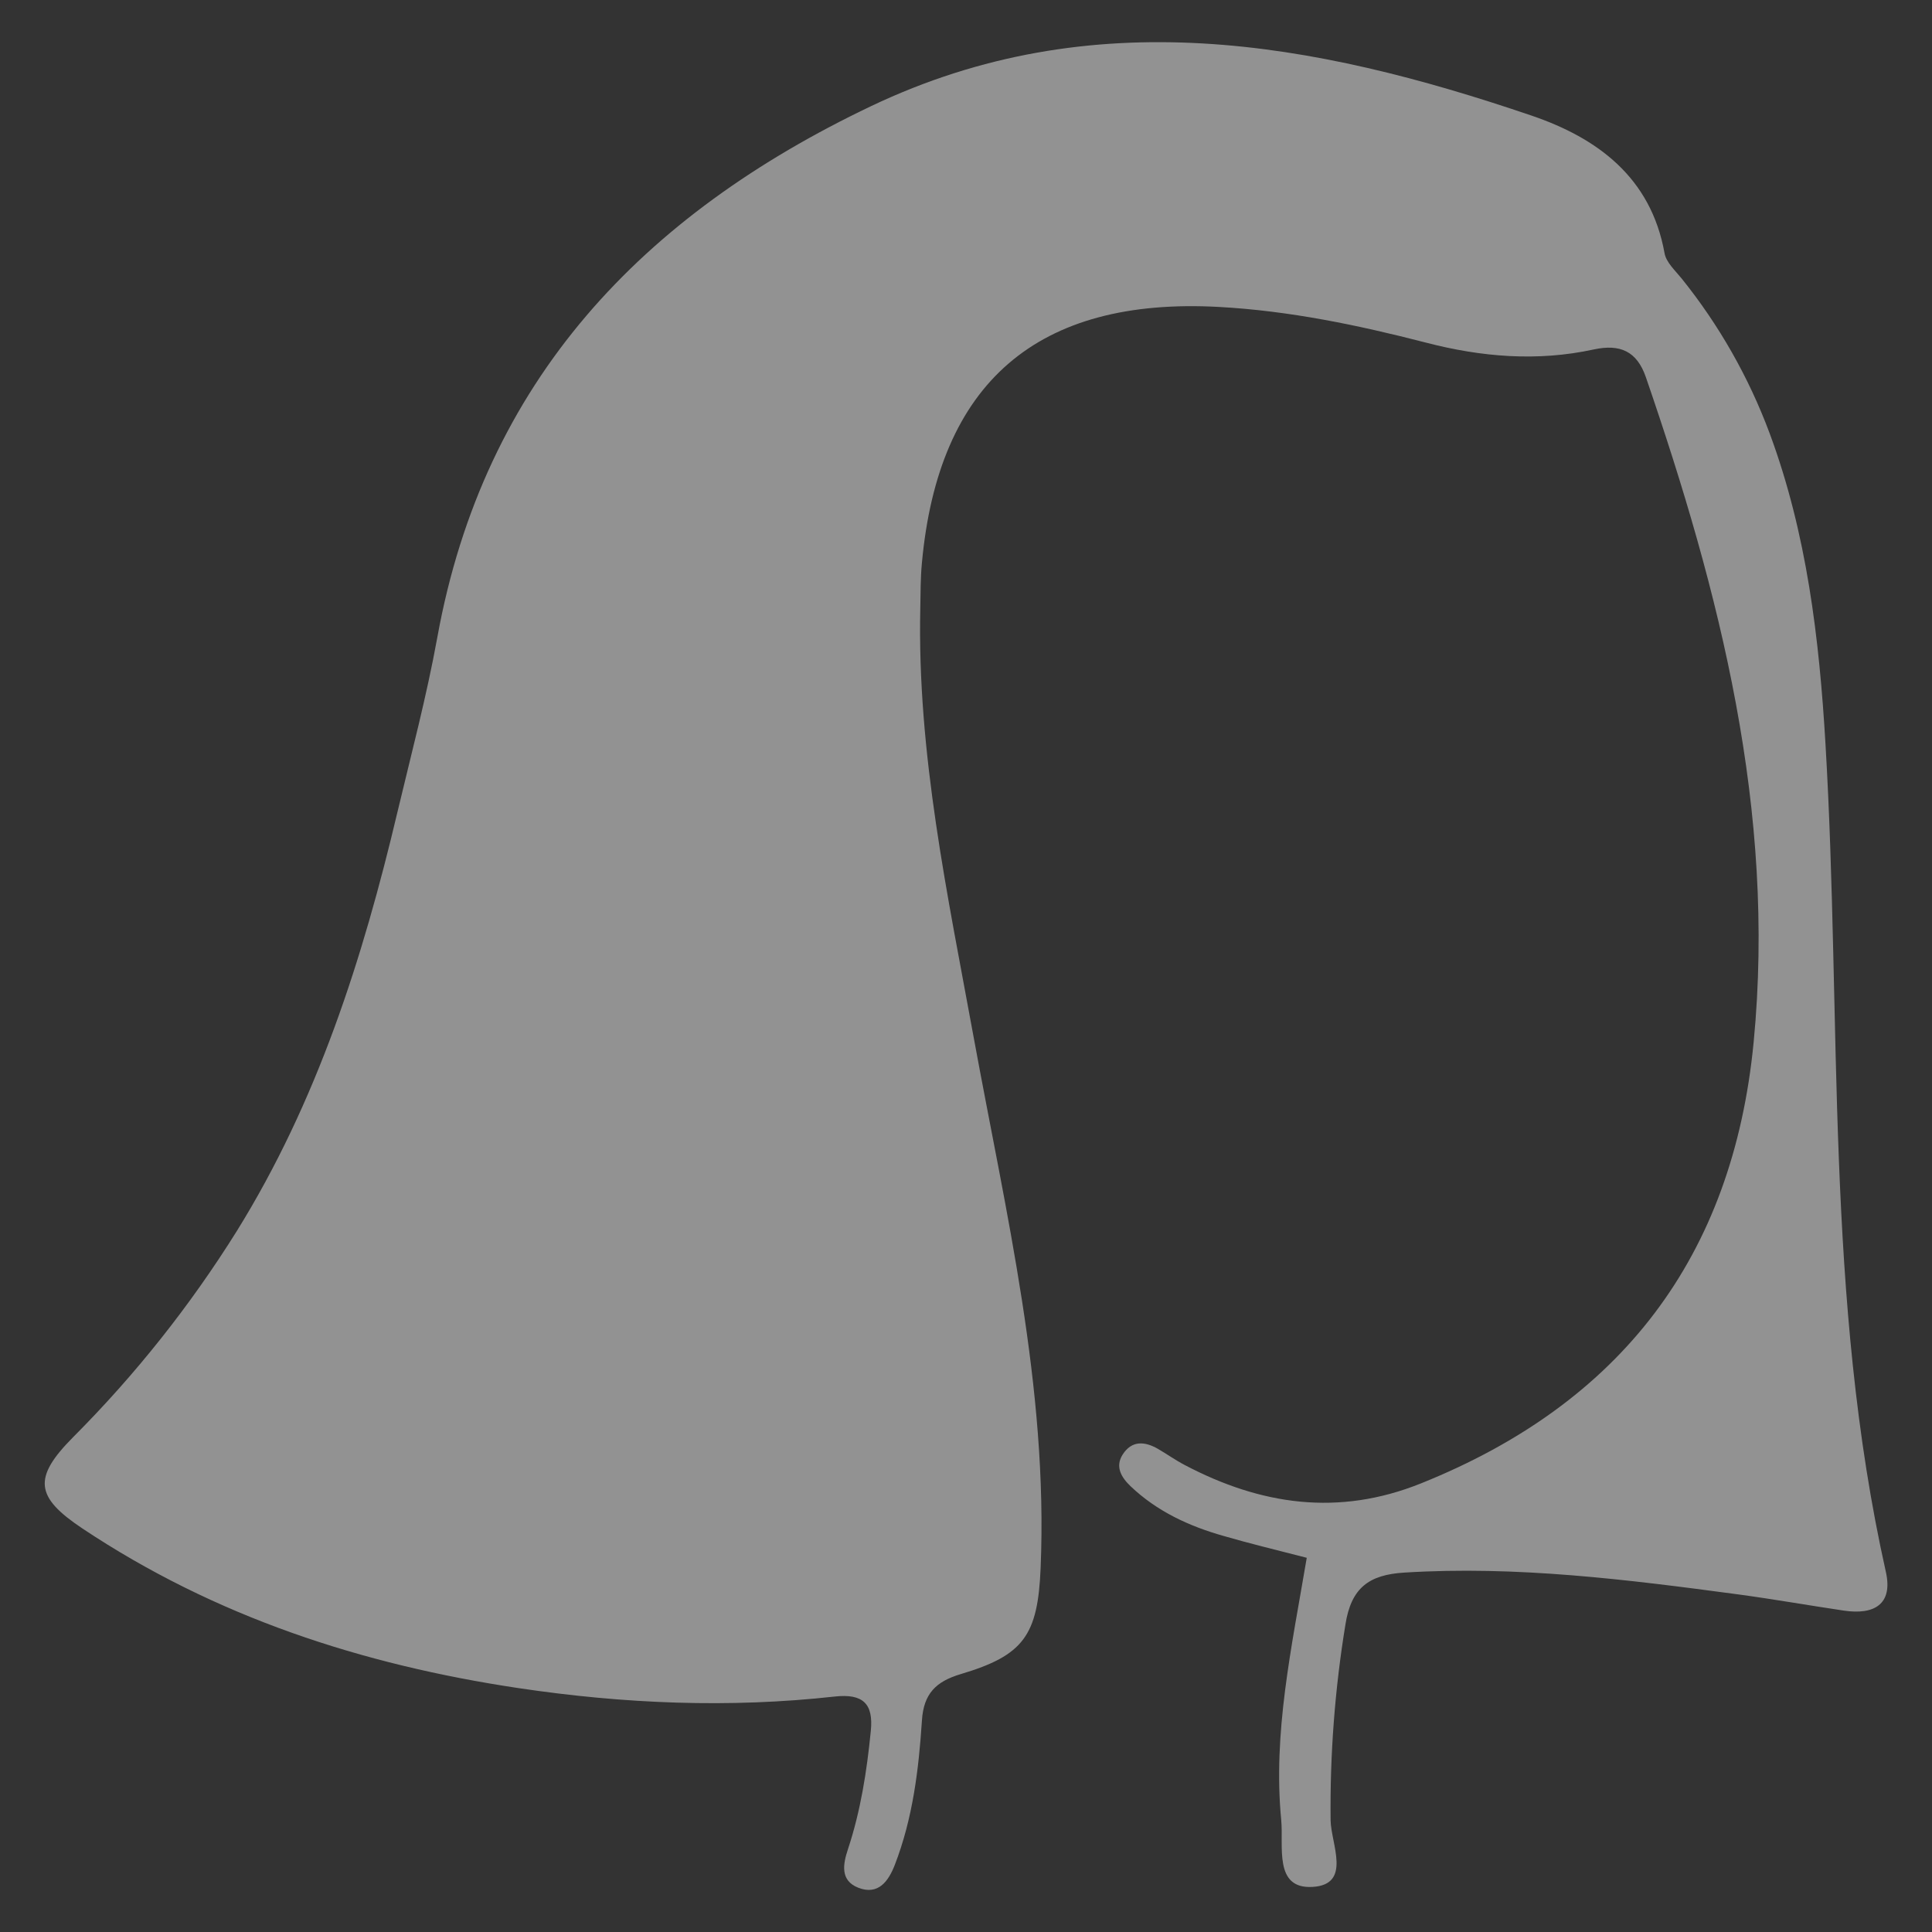 <svg width="32" height="32" viewBox="0 0 32 32" fill="none" xmlns="http://www.w3.org/2000/svg">
<rect x="0" y="0" width="32" height="32" fill="#333333" stroke="none"/>
<path d="M21.644 25.802C21.39 27.302 21.082 28.708 21.221 30.145C21.263 30.575 21.092 31.293 21.742 31.253C22.393 31.214 22.046 30.541 22.039 30.151C22.027 29.066 22.109 27.981 22.284 26.91C22.379 26.298 22.675 26.083 23.259 26.047C25.119 25.931 26.953 26.162 28.788 26.408C29.374 26.487 29.957 26.59 30.542 26.677C31.035 26.75 31.357 26.578 31.236 26.036C30.222 21.515 30.507 16.901 30.236 12.327C30.133 10.577 29.927 8.836 29.31 7.175C28.965 6.249 28.474 5.385 27.855 4.615C27.748 4.482 27.597 4.347 27.57 4.193C27.344 2.934 26.452 2.284 25.368 1.915C21.747 0.682 18.095 0.012 14.428 1.758C10.65 3.558 8.015 6.293 7.243 10.559C7.067 11.529 6.813 12.485 6.584 13.446C6.008 15.881 5.253 18.247 3.92 20.394C3.148 21.629 2.239 22.774 1.21 23.805C0.543 24.478 0.581 24.794 1.366 25.317C3.561 26.779 5.992 27.572 8.592 27.961C10.339 28.221 12.077 28.294 13.826 28.1C14.29 28.049 14.471 28.214 14.423 28.674C14.357 29.339 14.255 29.995 14.044 30.631C13.961 30.88 13.915 31.147 14.214 31.266C14.548 31.398 14.717 31.155 14.82 30.89C15.118 30.121 15.217 29.31 15.27 28.497C15.298 28.05 15.504 27.85 15.914 27.728C16.953 27.418 17.19 27.09 17.236 25.971C17.361 22.979 16.659 20.09 16.127 17.181C15.697 14.828 15.189 12.483 15.243 10.069C15.248 9.823 15.246 9.575 15.269 9.331C15.541 6.335 17.182 4.919 20.193 5.084C21.356 5.148 22.491 5.384 23.615 5.674C24.537 5.914 25.464 5.991 26.398 5.788C26.834 5.694 27.113 5.817 27.261 6.248C28.489 9.817 29.416 13.435 29.046 17.261C28.702 20.82 26.849 23.24 23.535 24.57C22.169 25.119 20.882 24.928 19.622 24.265C19.469 24.185 19.328 24.084 19.178 23.997C18.963 23.874 18.748 23.854 18.596 24.09C18.463 24.297 18.578 24.474 18.724 24.615C19.162 25.033 19.697 25.28 20.273 25.442C20.694 25.565 21.123 25.667 21.644 25.802Z" fill="#F2F2F2" fill-opacity="0.5"/>
</svg>
